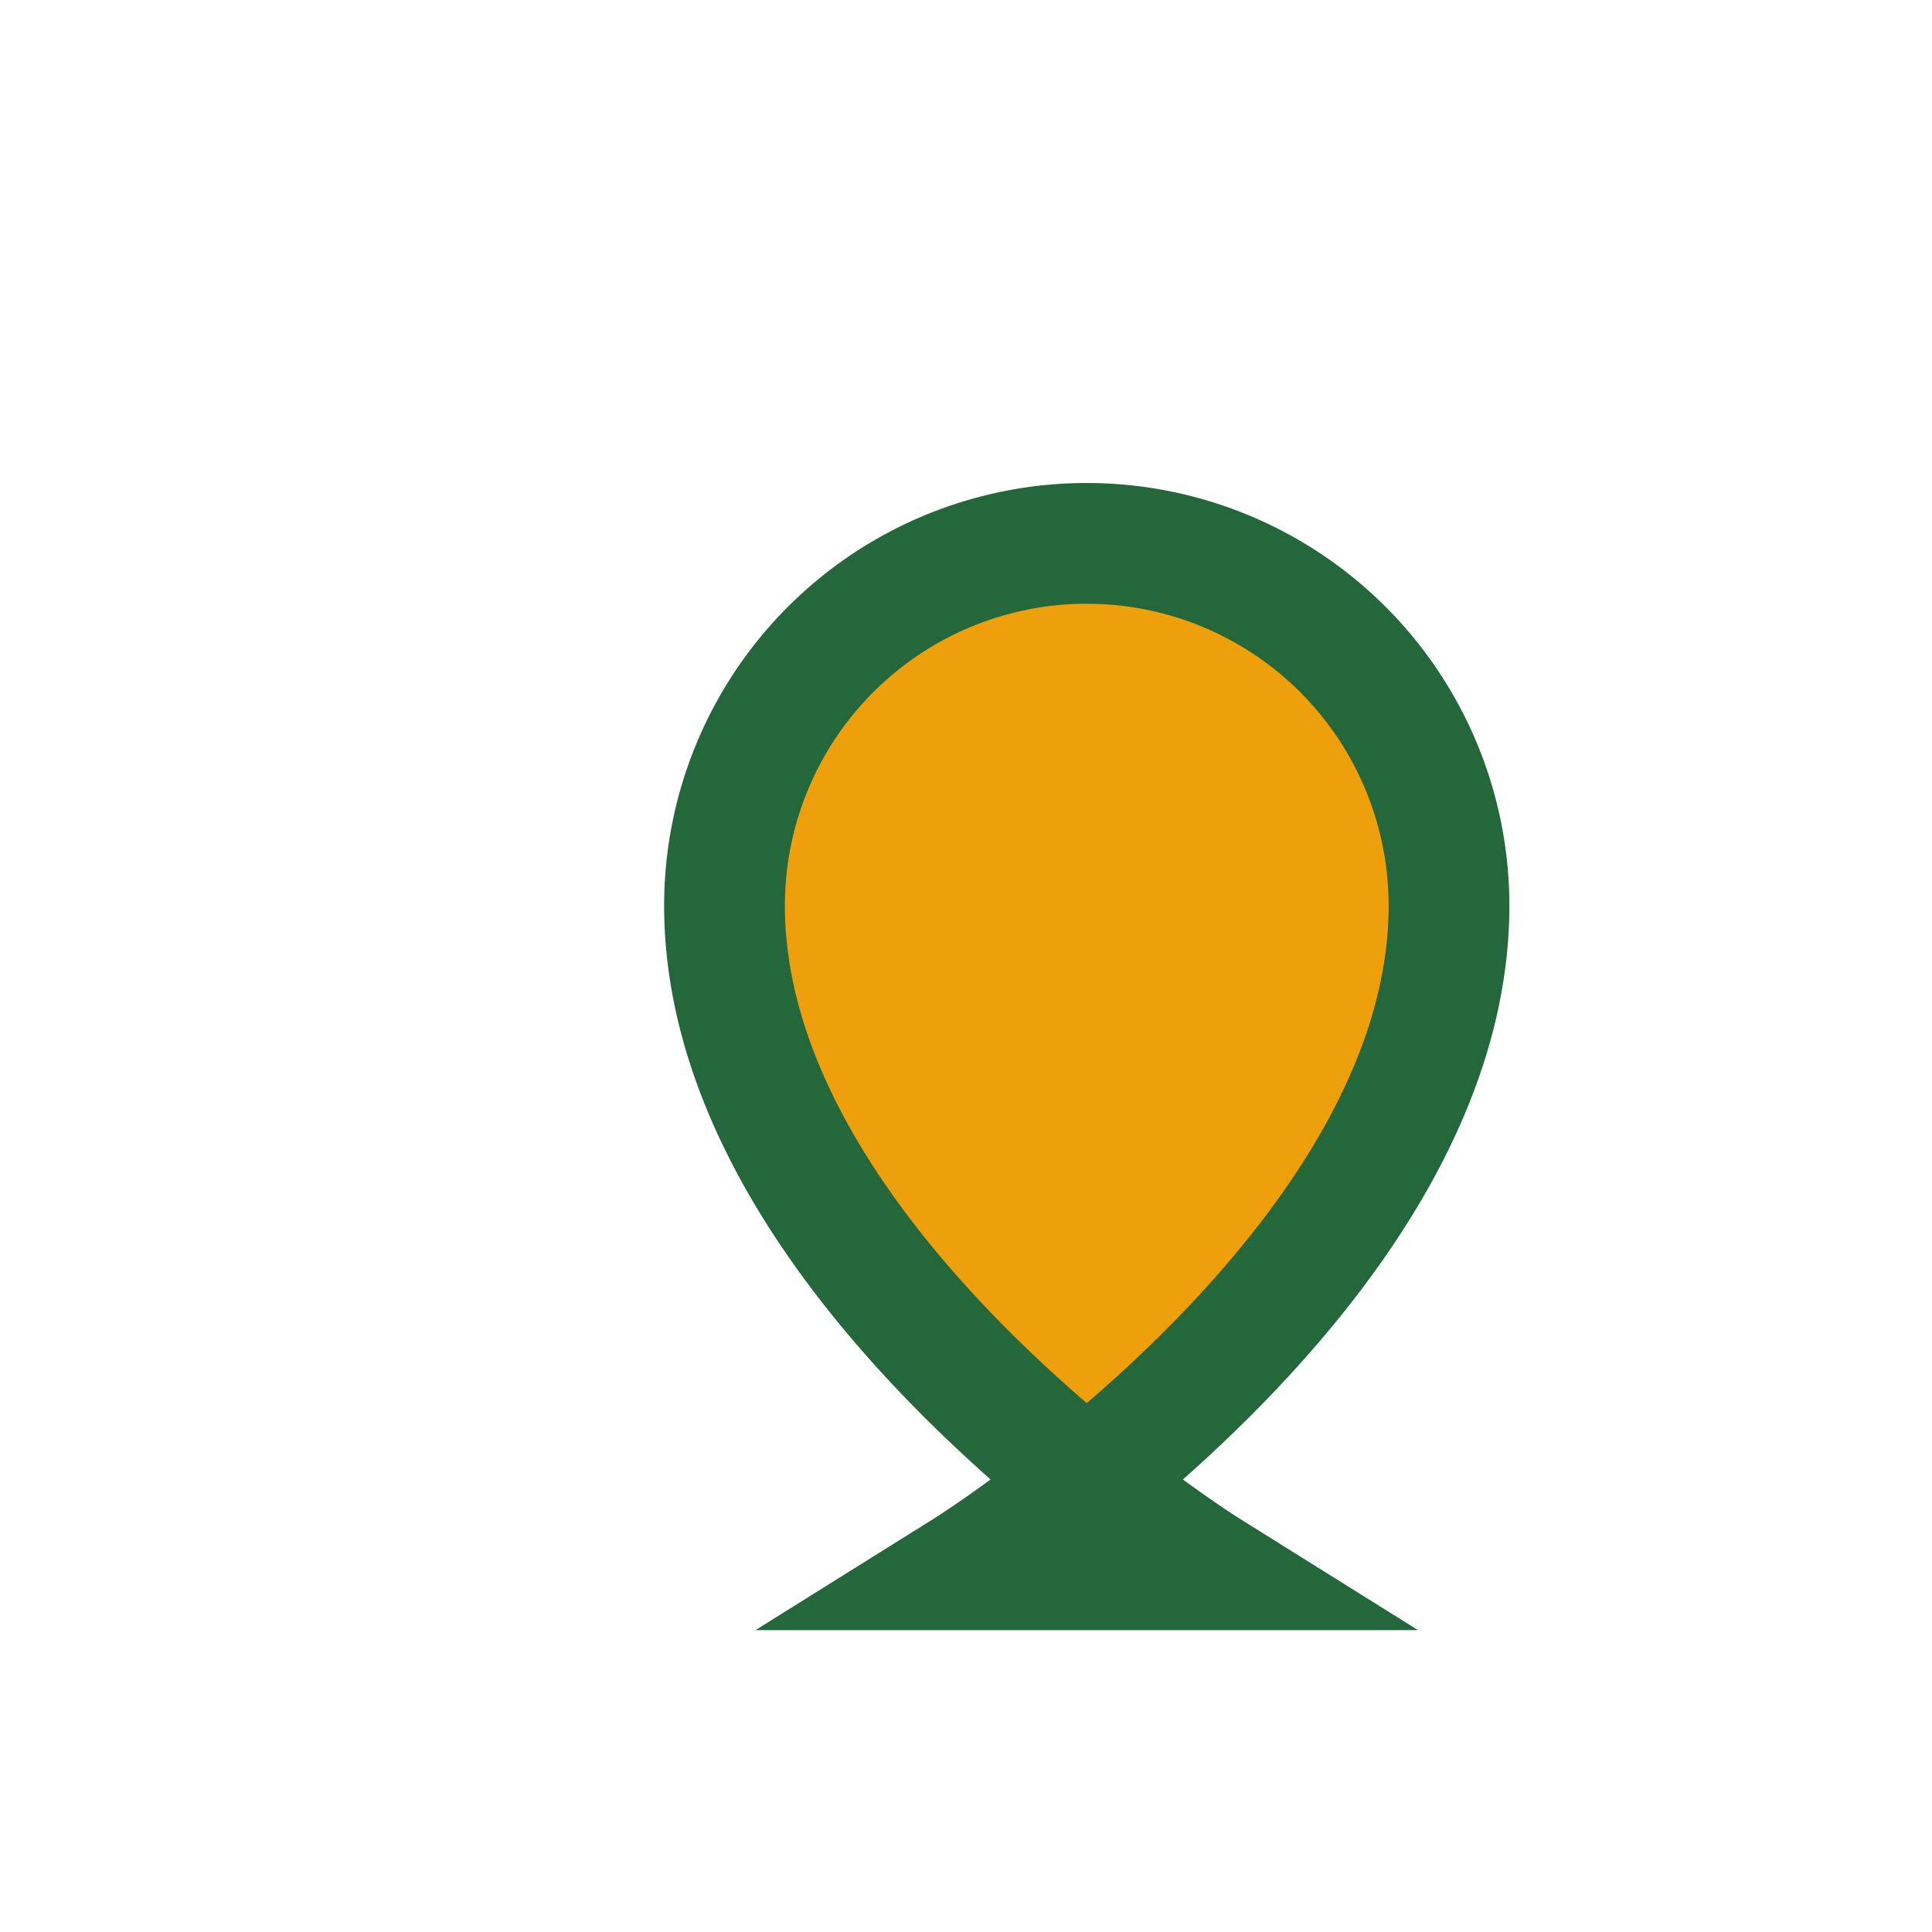 <?xml version="1.0" encoding="UTF-8"?>
<svg xmlns="http://www.w3.org/2000/svg" width="32" height="32" viewBox="0 0 32 32"><path d="M16 26s8-5 8-11a6 6 0 0 0-12 0c0 6 8 11 8 11z" fill="#EEA00C" stroke="#23673B" stroke-width="2" /></svg>